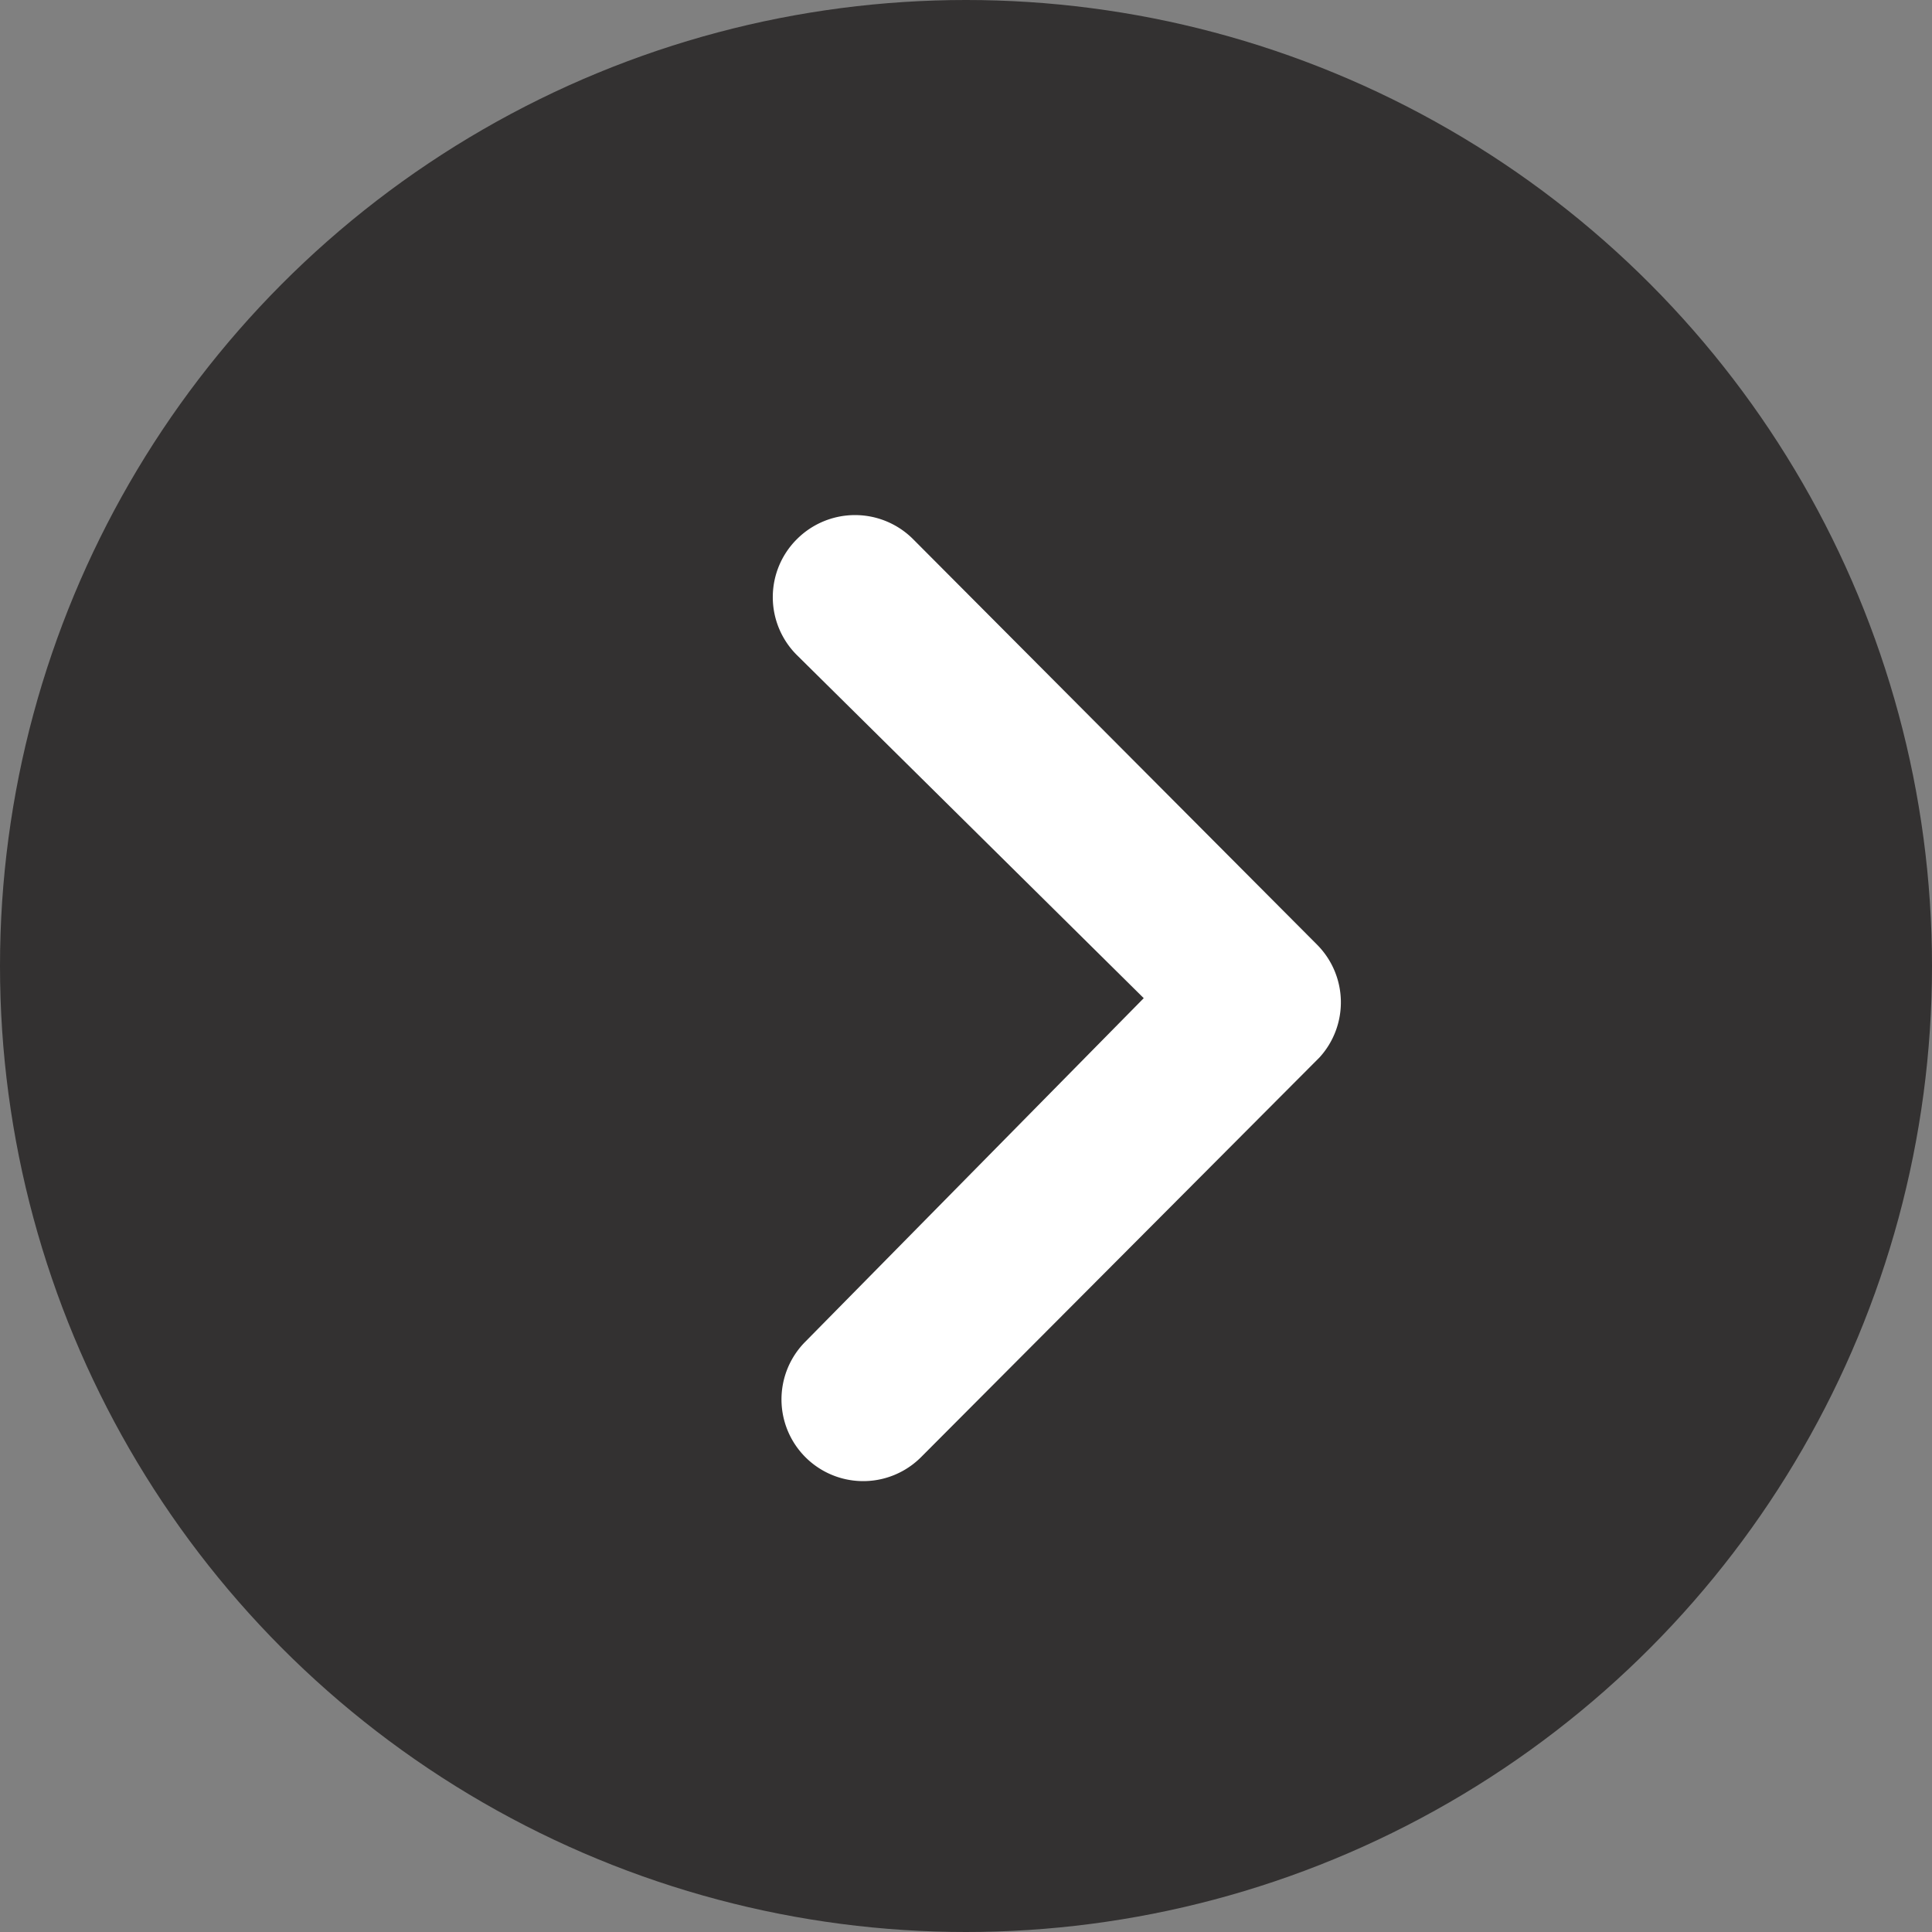 <svg xmlns="http://www.w3.org/2000/svg" width="20" height="20" viewBox="0 0 20 20">
  <rect x="0" y="0" width="20" height="20" fill="#808080" stroke="none"/>
  <defs>
    <style>
      .cls-1 {
        fill: #333131;
      }

      .cls-2 {
        fill: #fff;
      }
    </style>
  </defs>
  <g id="Group_14621" data-name="Group 14621" transform="translate(6822 9683)">
    <circle id="Ellipse_229" data-name="Ellipse 229" class="cls-1" cx="10" cy="10" r="10" transform="translate(-6822 -9683)"/>
    <path id="Path_2810" data-name="Path 2810" class="cls-2" d="M.247,5.63a.85.85,0,0,1,0-1.2L4.446.247A.846.846,0,0,1,5.613.221L9.75,4.345a.845.845,0,1,1-1.193,1.2L5,2.041,1.445,5.635A.846.846,0,0,1,.247,5.63Z" transform="translate(-6808.119 -9677.667) rotate(90)"/>
  </g>
</svg>

